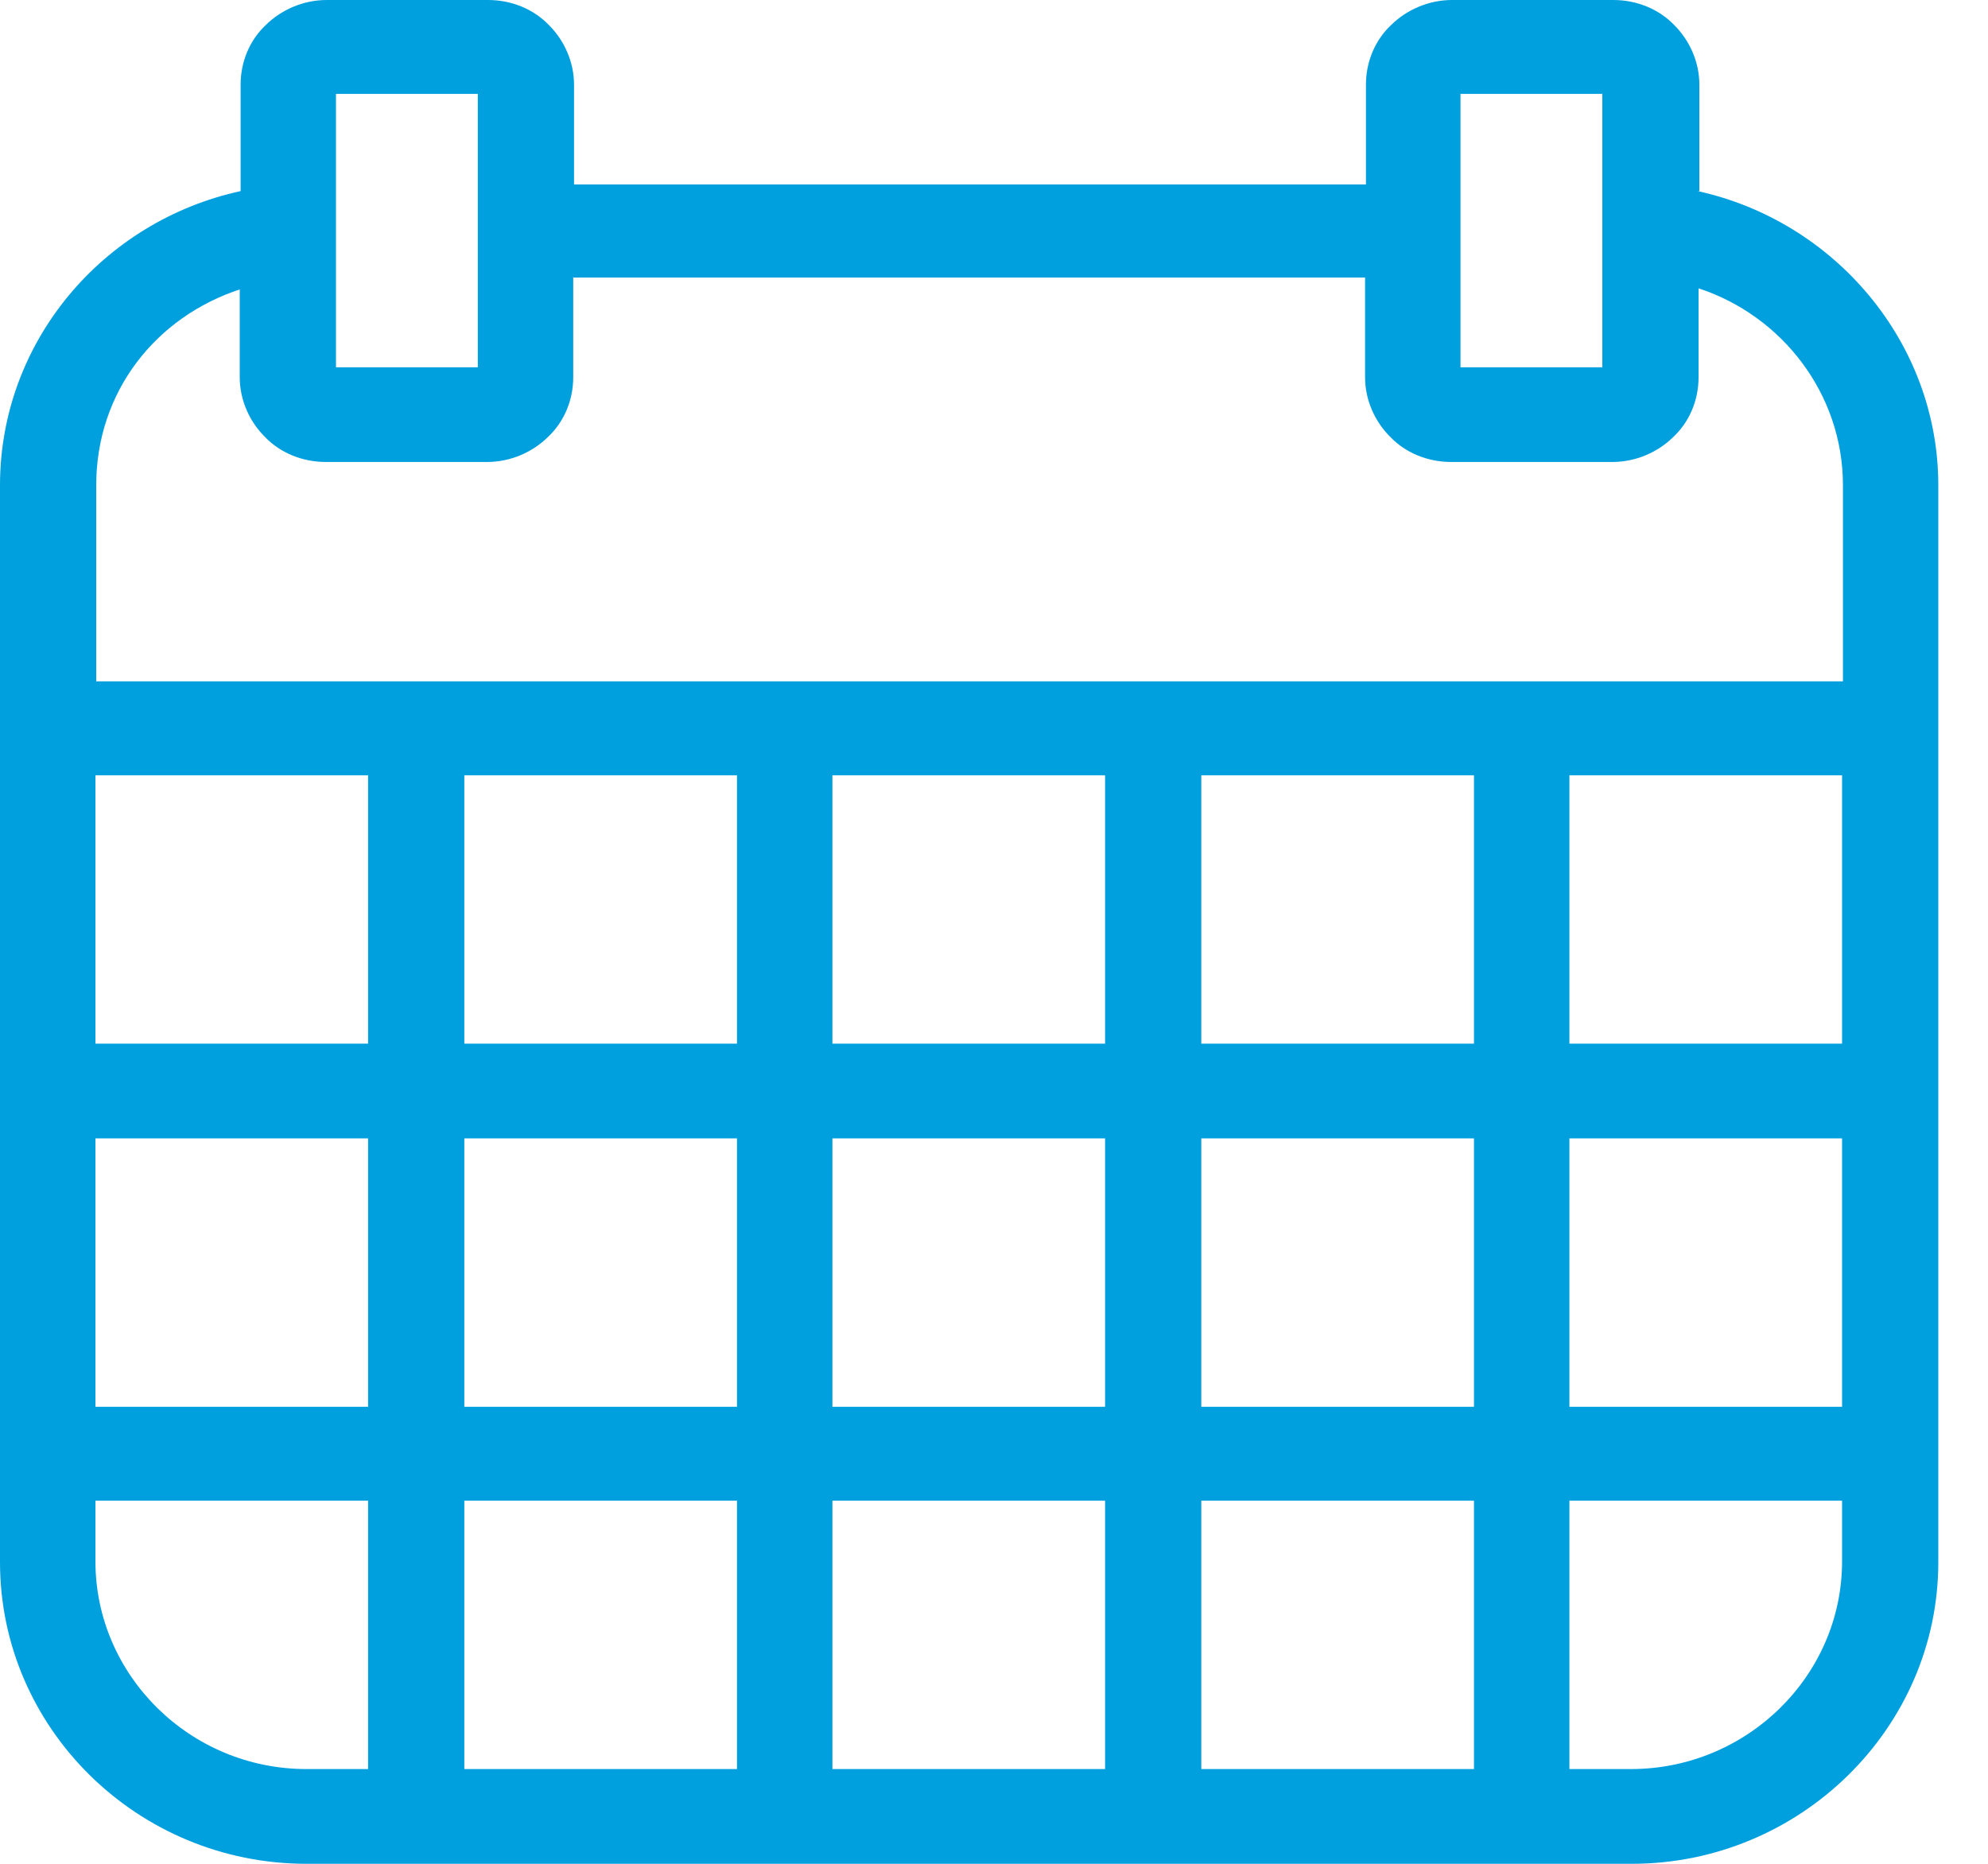 <svg width="32" height="30" viewBox="0 0 32 30" fill="none" xmlns="http://www.w3.org/2000/svg">
<g clip-path="url(#clip0_217_143)">
<path d="M3.873 4.654C2.514 5.096 1.549 6.3 1.549 7.811V10.967H29.665V7.811C29.665 6.34 28.686 5.082 27.341 4.641V6.072C27.341 6.447 27.191 6.794 26.933 7.035C26.689 7.276 26.335 7.436 25.955 7.436H23.359C22.979 7.436 22.625 7.289 22.381 7.035C22.136 6.794 21.973 6.447 21.973 6.072V4.467H9.227V6.072C9.227 6.447 9.077 6.794 8.819 7.035C8.575 7.276 8.221 7.436 7.841 7.436H5.245C4.865 7.436 4.511 7.289 4.267 7.035C4.022 6.794 3.859 6.447 3.859 6.072V4.654H3.873ZM27.327 3.076C29.529 3.558 31.2 5.51 31.2 7.811V25.145C31.2 27.82 28.971 30 26.267 30H4.933C2.215 30 0 27.82 0 25.145V7.811C0 5.497 1.658 3.558 3.873 3.076V1.364C3.873 0.99 4.022 0.642 4.28 0.401C4.525 0.16 4.878 0 5.259 0H7.854C8.235 0 8.588 0.147 8.833 0.401C9.077 0.642 9.24 0.99 9.24 1.364V2.969H21.987V1.364C21.987 0.99 22.136 0.642 22.394 0.401C22.639 0.16 22.992 0 23.373 0H25.968C26.349 0 26.702 0.147 26.947 0.401C27.191 0.642 27.354 0.99 27.354 1.364V3.076H27.327ZM25.792 1.511H23.509V5.912H25.792V1.511ZM7.691 1.511H5.408V5.912H7.691V1.511ZM29.651 24.155H25.262V28.475H26.254C28.115 28.475 29.651 26.977 29.651 25.131V24.155ZM25.262 22.644H29.651V18.324H25.262V22.644ZM25.262 12.479V16.799H29.651V12.479H25.262ZM23.726 24.155H19.337V28.475H23.726V24.155ZM17.788 24.155H13.399V28.475H17.788V24.155ZM11.863 24.155H7.474V28.475H11.863V24.155ZM5.925 24.155H1.536V25.131C1.536 26.964 3.057 28.475 4.933 28.475H5.925V24.155ZM23.726 18.324H19.337V22.644H23.726V18.324ZM17.788 18.324H13.399V22.644H17.788V18.324ZM11.863 18.324H7.474V22.644H11.863V18.324ZM5.925 18.324H1.536V22.644H5.925V18.324ZM19.337 12.479V16.799H23.726V12.479H19.337ZM13.399 12.479V16.799H17.788V12.479H13.399ZM7.474 12.479V16.799H11.863V12.479H7.474ZM1.536 12.479V16.799H5.925V12.479H1.536Z" fill="#00A0DF"/>
</g>
<defs>
<clipPath id="clip0_217_143">
<rect width="31.2" height="30" fill="white"/>
</clipPath>
</defs>
</svg>
